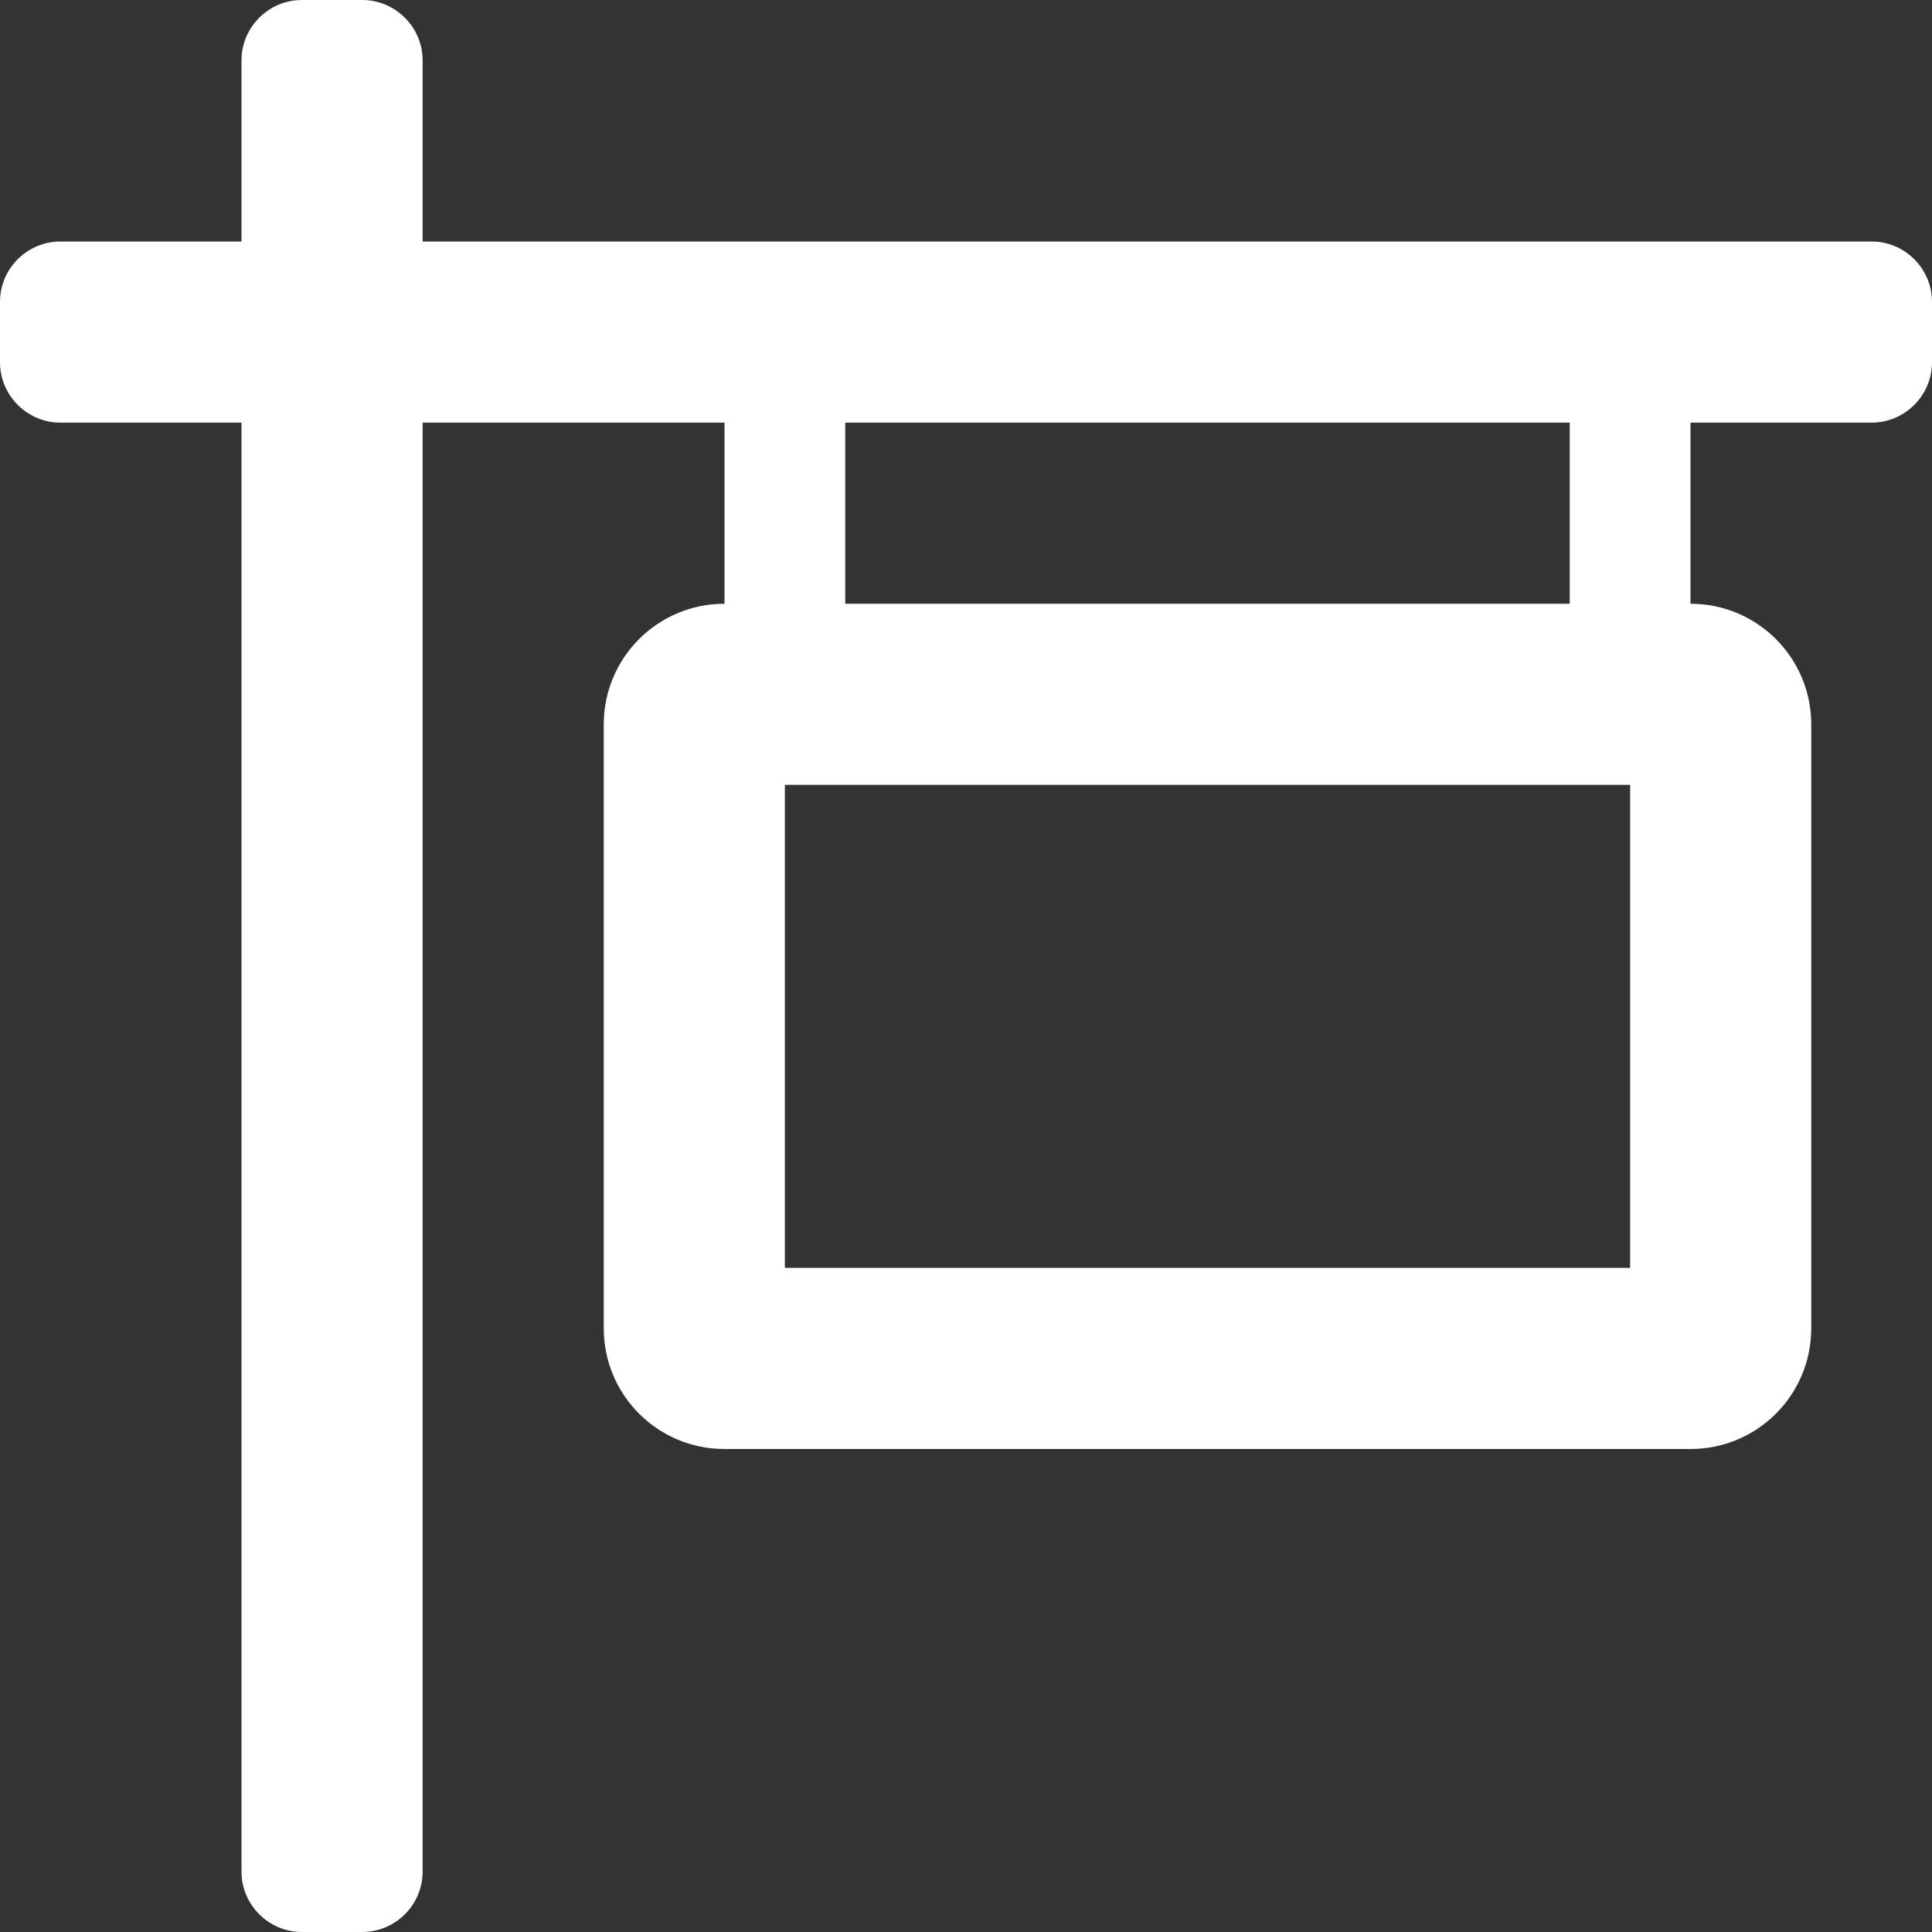 <?xml version="1.0" encoding="UTF-8"?>
<svg width="100px" height="100px" xmlns="http://www.w3.org/2000/svg" aria-hidden="true" data-prefix="far" data-icon="sign" role="img" viewBox="0 0 512 512" class="svg-inline--fa fa-sign fa-w-16 fa-9x">
  <rect x="0" y="0" width="512" height="512" fill="#333333" stroke="none"/>
  <path fill="#fff" d="M496 64H112V16c0-8.8-7.2-16-16-16H80c-8.8 0-16 7.2-16 16v48H16C7.2 64 0 71.2 0 80v16c0 8.8 7.2 16 16 16h48v384c0 8.8 7.2 16 16 16h16c8.8 0 16-7.2 16-16V112h80v48c-17.7 0-32 14.3-32 32v160c0 17.7 14.3 32 32 32h256c17.7 0 32-14.3 32-32V192c0-17.7-14.3-32-32-32v-48h48c8.8 0 16-7.2 16-16V80c0-8.8-7.2-16-16-16zm-64 272H208V208h224v128zm-16-176H224v-48h192v48z" class=""></path>
</svg>
